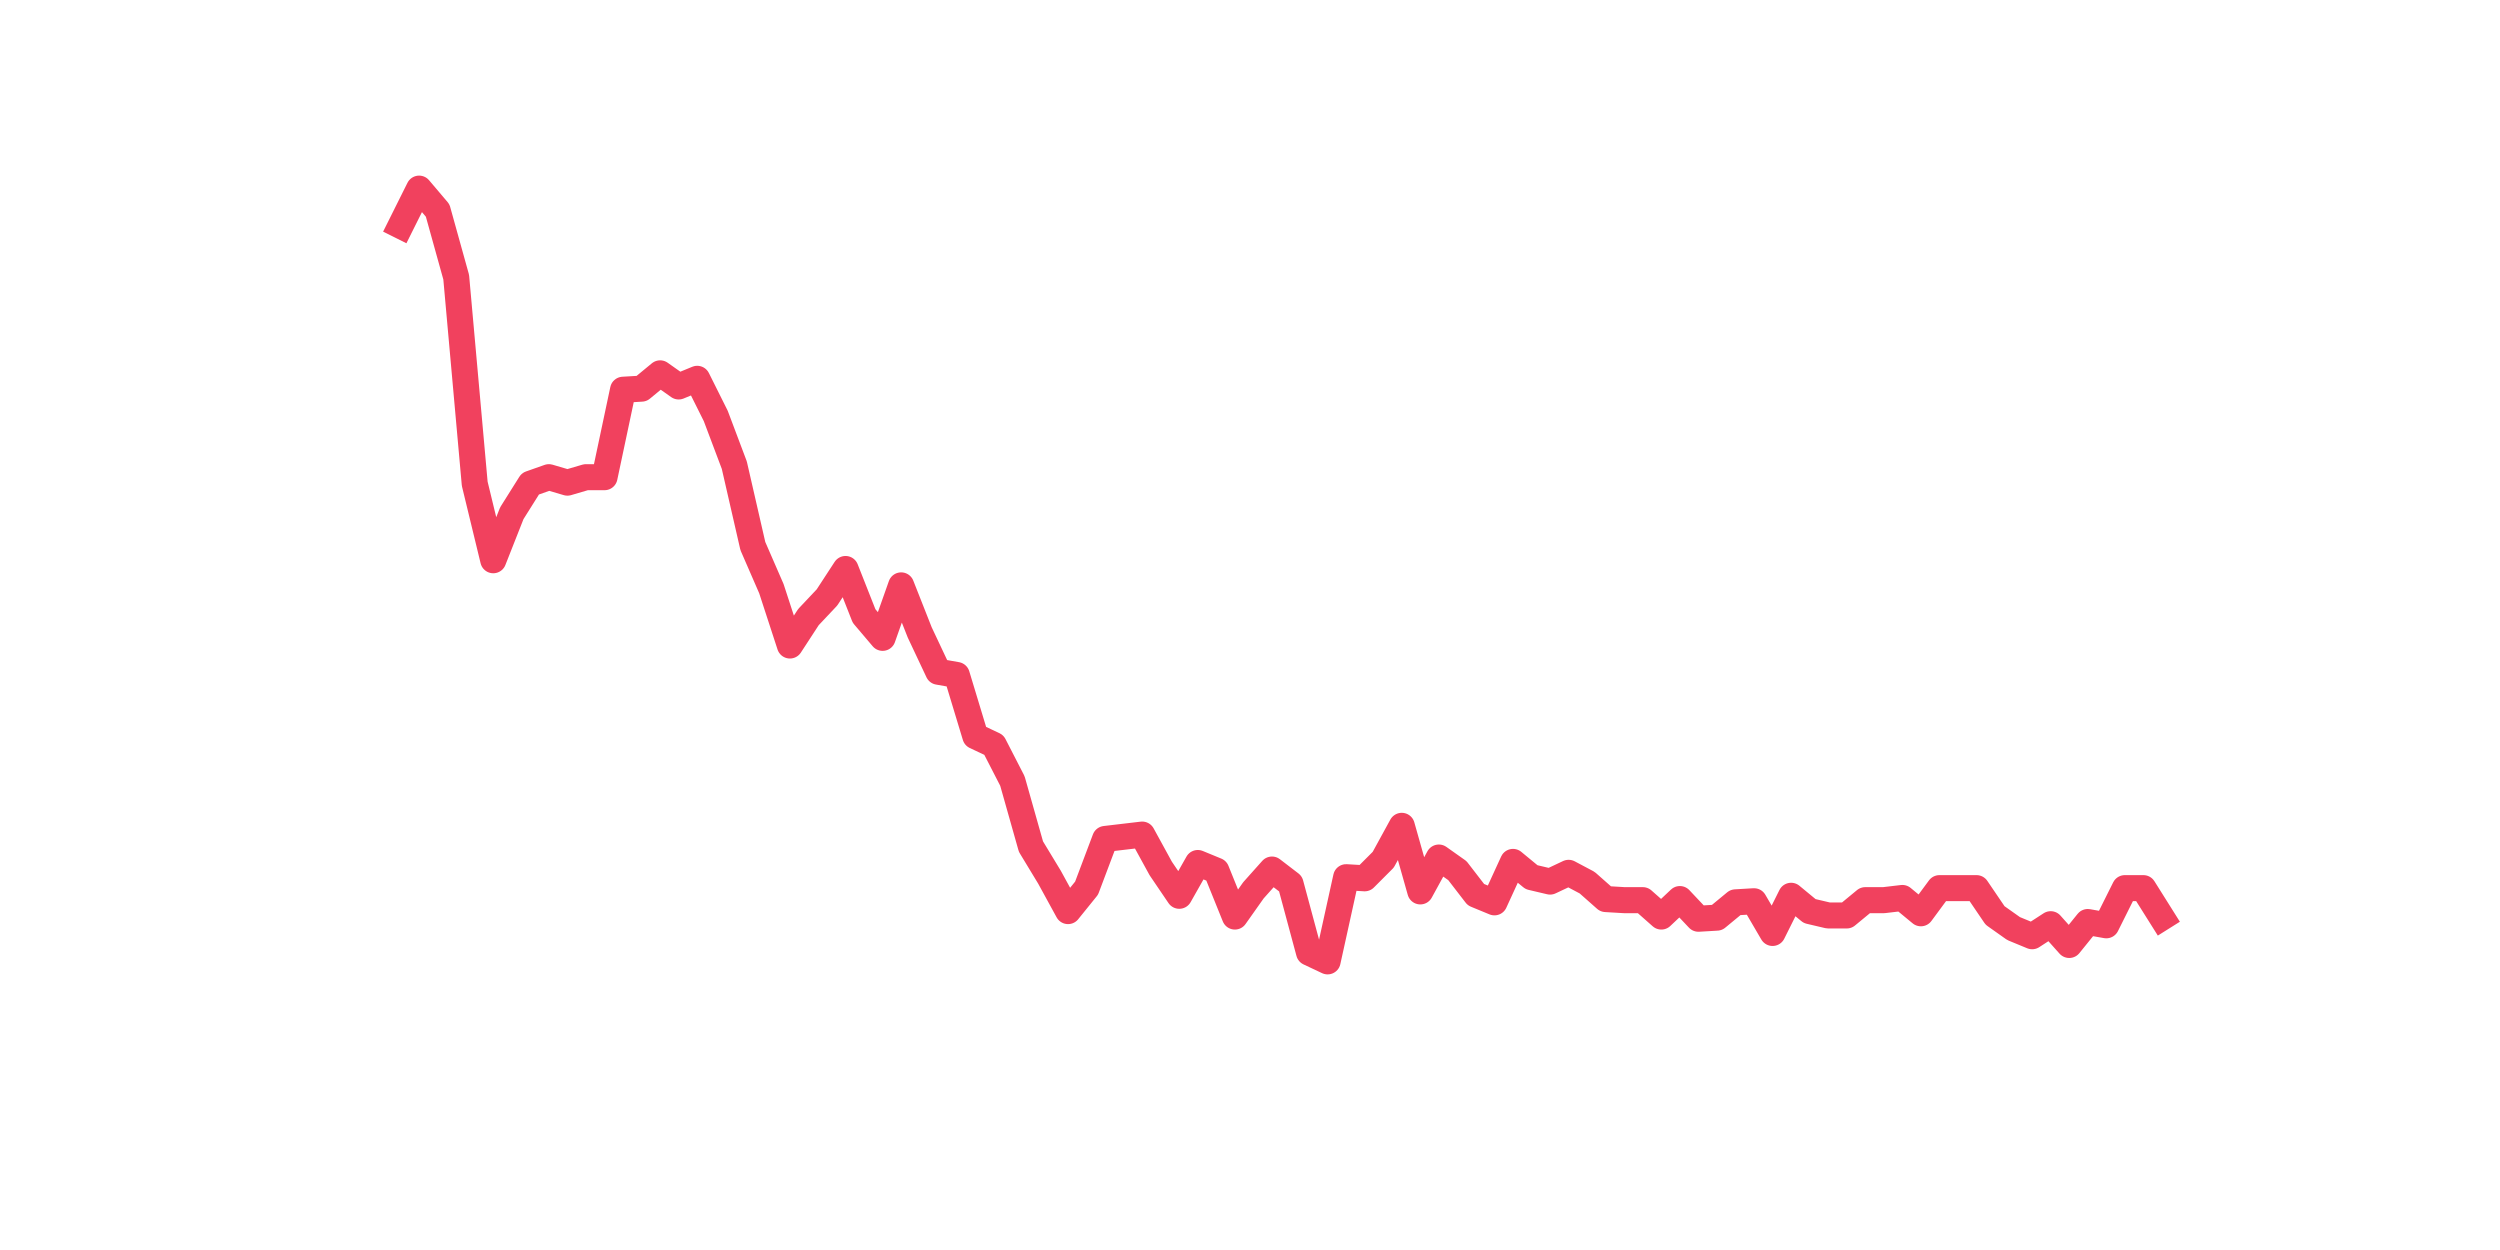 <?xml version="1.0" encoding="utf-8" standalone="no"?>
<!DOCTYPE svg PUBLIC "-//W3C//DTD SVG 1.1//EN"
  "http://www.w3.org/Graphics/SVG/1.1/DTD/svg11.dtd">
<svg xmlns:xlink="http://www.w3.org/1999/xlink" width="144pt" height="72pt" viewBox="0 0 144 72" xmlns="http://www.w3.org/2000/svg" version="1.1">
 <defs>
  <style type="text/css">*{stroke-linejoin: round; stroke-linecap: butt}</style>
 </defs>
 <g id="figure_1">
  <g id="patch_1">
   <path d="M 0 72 
L 144 72 
L 144 0 
L 0 0 
z
" style="fill: #ffffff"/>
  </g>
  <g id="axes_1">
   <g id="line2d_1">
    <path d="M 23.073 13.006 
L 24.141 10.865 
L 25.209 12.125 
L 26.277 15.965 
L 27.344 27.863 
L 28.412 32.27 
L 29.48 29.563 
L 30.548 27.863 
L 31.616 27.486 
L 32.684 27.8 
L 33.752 27.486 
L 34.82 27.486 
L 35.888 22.449 
L 36.956 22.386 
L 38.024 21.505 
L 39.092 22.26 
L 40.16 21.82 
L 41.228 23.96 
L 42.296 26.793 
L 43.364 31.452 
L 44.432 33.907 
L 45.5 37.181 
L 46.567 35.544 
L 47.635 34.411 
L 48.703 32.774 
L 49.771 35.481 
L 50.839 36.74 
L 51.907 33.718 
L 52.975 36.425 
L 54.043 38.692 
L 55.111 38.88 
L 56.179 42.406 
L 57.247 42.909 
L 58.315 44.987 
L 59.383 48.764 
L 60.451 50.527 
L 61.519 52.479 
L 62.587 51.157 
L 63.655 48.324 
L 64.722 48.198 
L 65.79 48.072 
L 66.858 50.023 
L 67.926 51.597 
L 68.994 49.709 
L 70.062 50.149 
L 71.13 52.793 
L 72.198 51.282 
L 73.266 50.086 
L 74.334 50.905 
L 75.402 54.871 
L 76.47 55.375 
L 77.538 50.527 
L 78.606 50.59 
L 79.674 49.52 
L 80.742 47.568 
L 81.81 51.345 
L 82.878 49.394 
L 83.945 50.149 
L 85.013 51.534 
L 86.081 51.975 
L 87.149 49.646 
L 88.217 50.527 
L 89.285 50.779 
L 90.353 50.275 
L 91.421 50.842 
L 92.489 51.786 
L 93.557 51.849 
L 94.625 51.849 
L 95.693 52.793 
L 96.761 51.786 
L 97.829 52.919 
L 98.897 52.856 
L 99.965 51.975 
L 101.033 51.912 
L 102.1 53.738 
L 103.168 51.597 
L 104.236 52.479 
L 105.304 52.73 
L 106.372 52.73 
L 107.44 51.849 
L 108.508 51.849 
L 109.576 51.723 
L 110.644 52.605 
L 111.712 51.157 
L 112.78 51.157 
L 113.848 51.157 
L 114.916 52.73 
L 115.984 53.486 
L 117.052 53.927 
L 118.12 53.234 
L 119.188 54.43 
L 120.256 53.108 
L 121.323 53.297 
L 122.391 51.157 
L 123.459 51.157 
L 124.527 52.856 
" clip-path="url(#pc6971e0e73)" style="fill: none; stroke: #f1415e; stroke-width: 1.5; stroke-linecap: square"/>
   </g>
  </g>
 </g>
 <defs>
  <clipPath id="pc6971e0e73">
   <rect x="18" y="8.64" width="111.6" height="48.96"/>
  </clipPath>
 </defs>
</svg>
